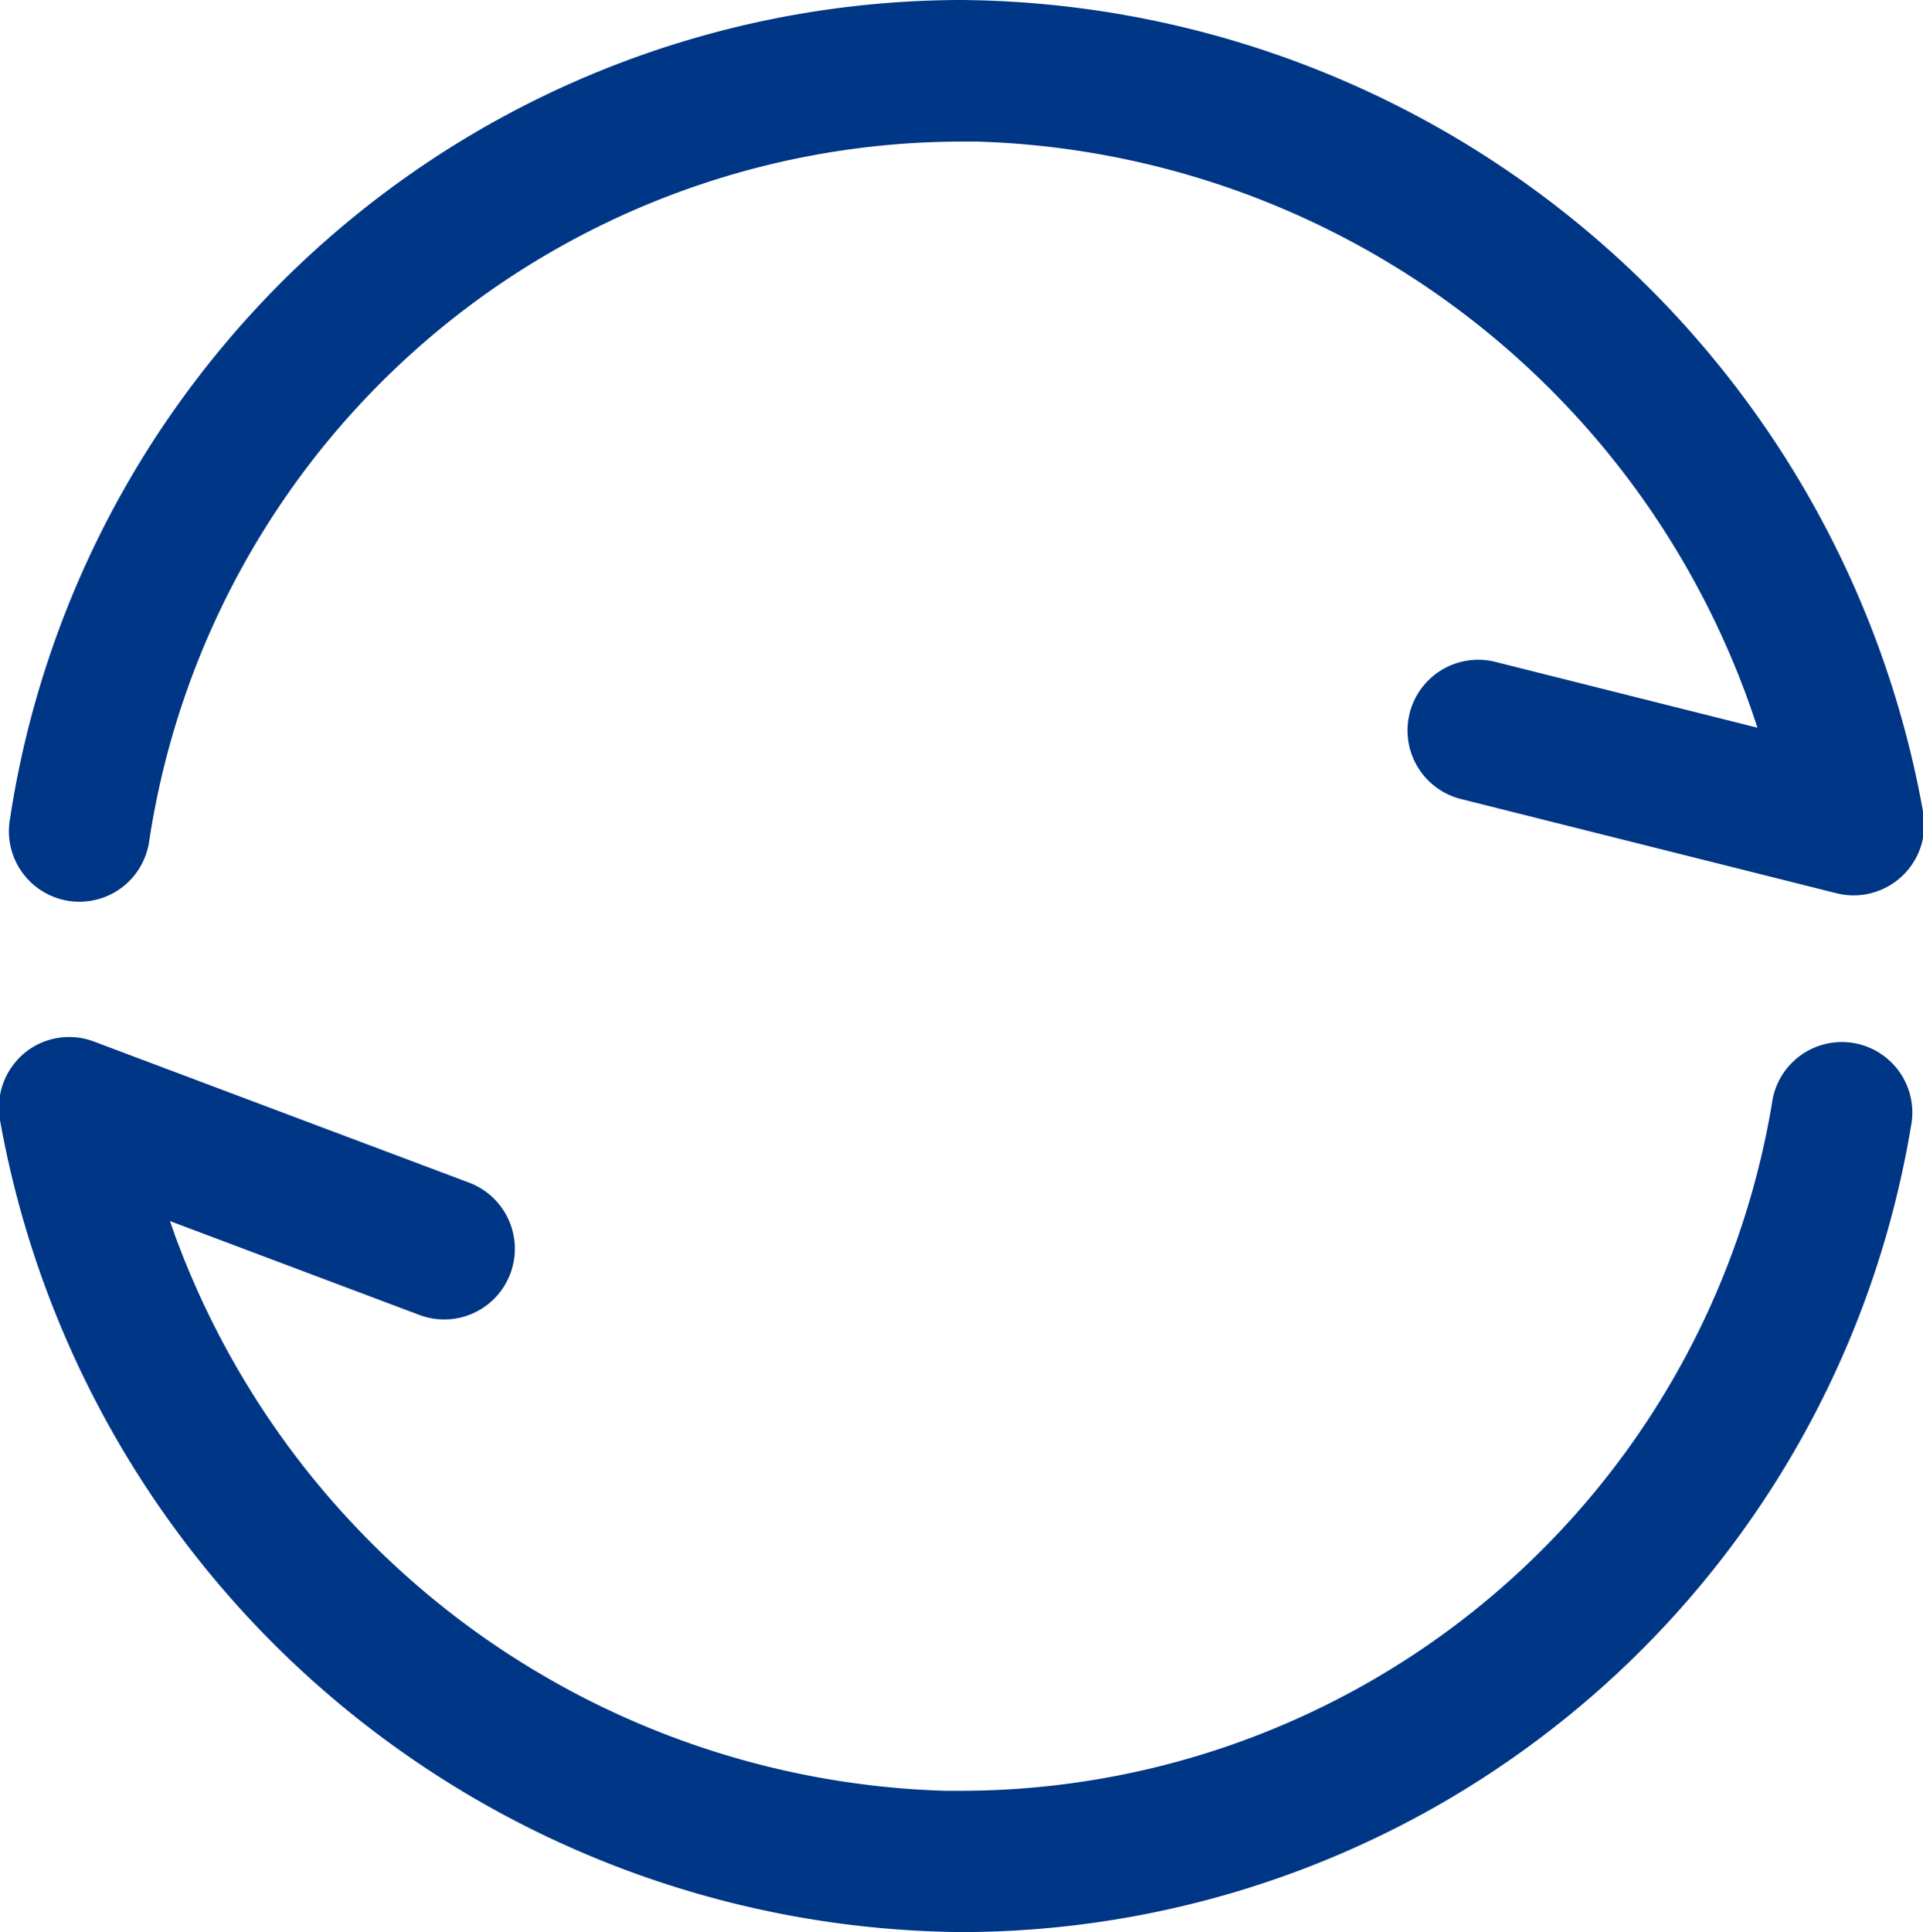 <svg xmlns="http://www.w3.org/2000/svg" width="13.938" height="14" viewBox="0 0 13.938 14">
  <defs>
    <style>
      .cls-1 {
        fill: #003686;
        fill-rule: evenodd;
      }
    </style>
  </defs>
  <path id="形状_13" data-name="形状 13" class="cls-1" d="M563,888a7.142,7.142,0,0,1,6.971,5.89,0.512,0.512,0,0,1-.627.583l-2.723-.683a0.512,0.512,0,0,1,.248-0.994l1.9,0.477a6.139,6.139,0,0,0-5.655-4.247H563a5.963,5.963,0,0,0-5.887,5.065,0.511,0.511,0,1,1-1.01-.155A6.986,6.986,0,0,1,563,888h0Zm0,14a7.143,7.143,0,0,1-6.97-5.889,0.515,0.515,0,0,1,.179-0.481,0.509,0.509,0,0,1,.5-0.084l2.723,1.024a0.512,0.512,0,0,1-.359.959l-1.81-.681,0.035,0.1a6.14,6.14,0,0,0,5.581,4.028H563a5.964,5.964,0,0,0,5.874-4.98,0.511,0.511,0,1,1,1.007.17A6.986,6.986,0,0,1,563,902h0Zm0,0" transform="translate(-556.031 -888)"/>
</svg>
